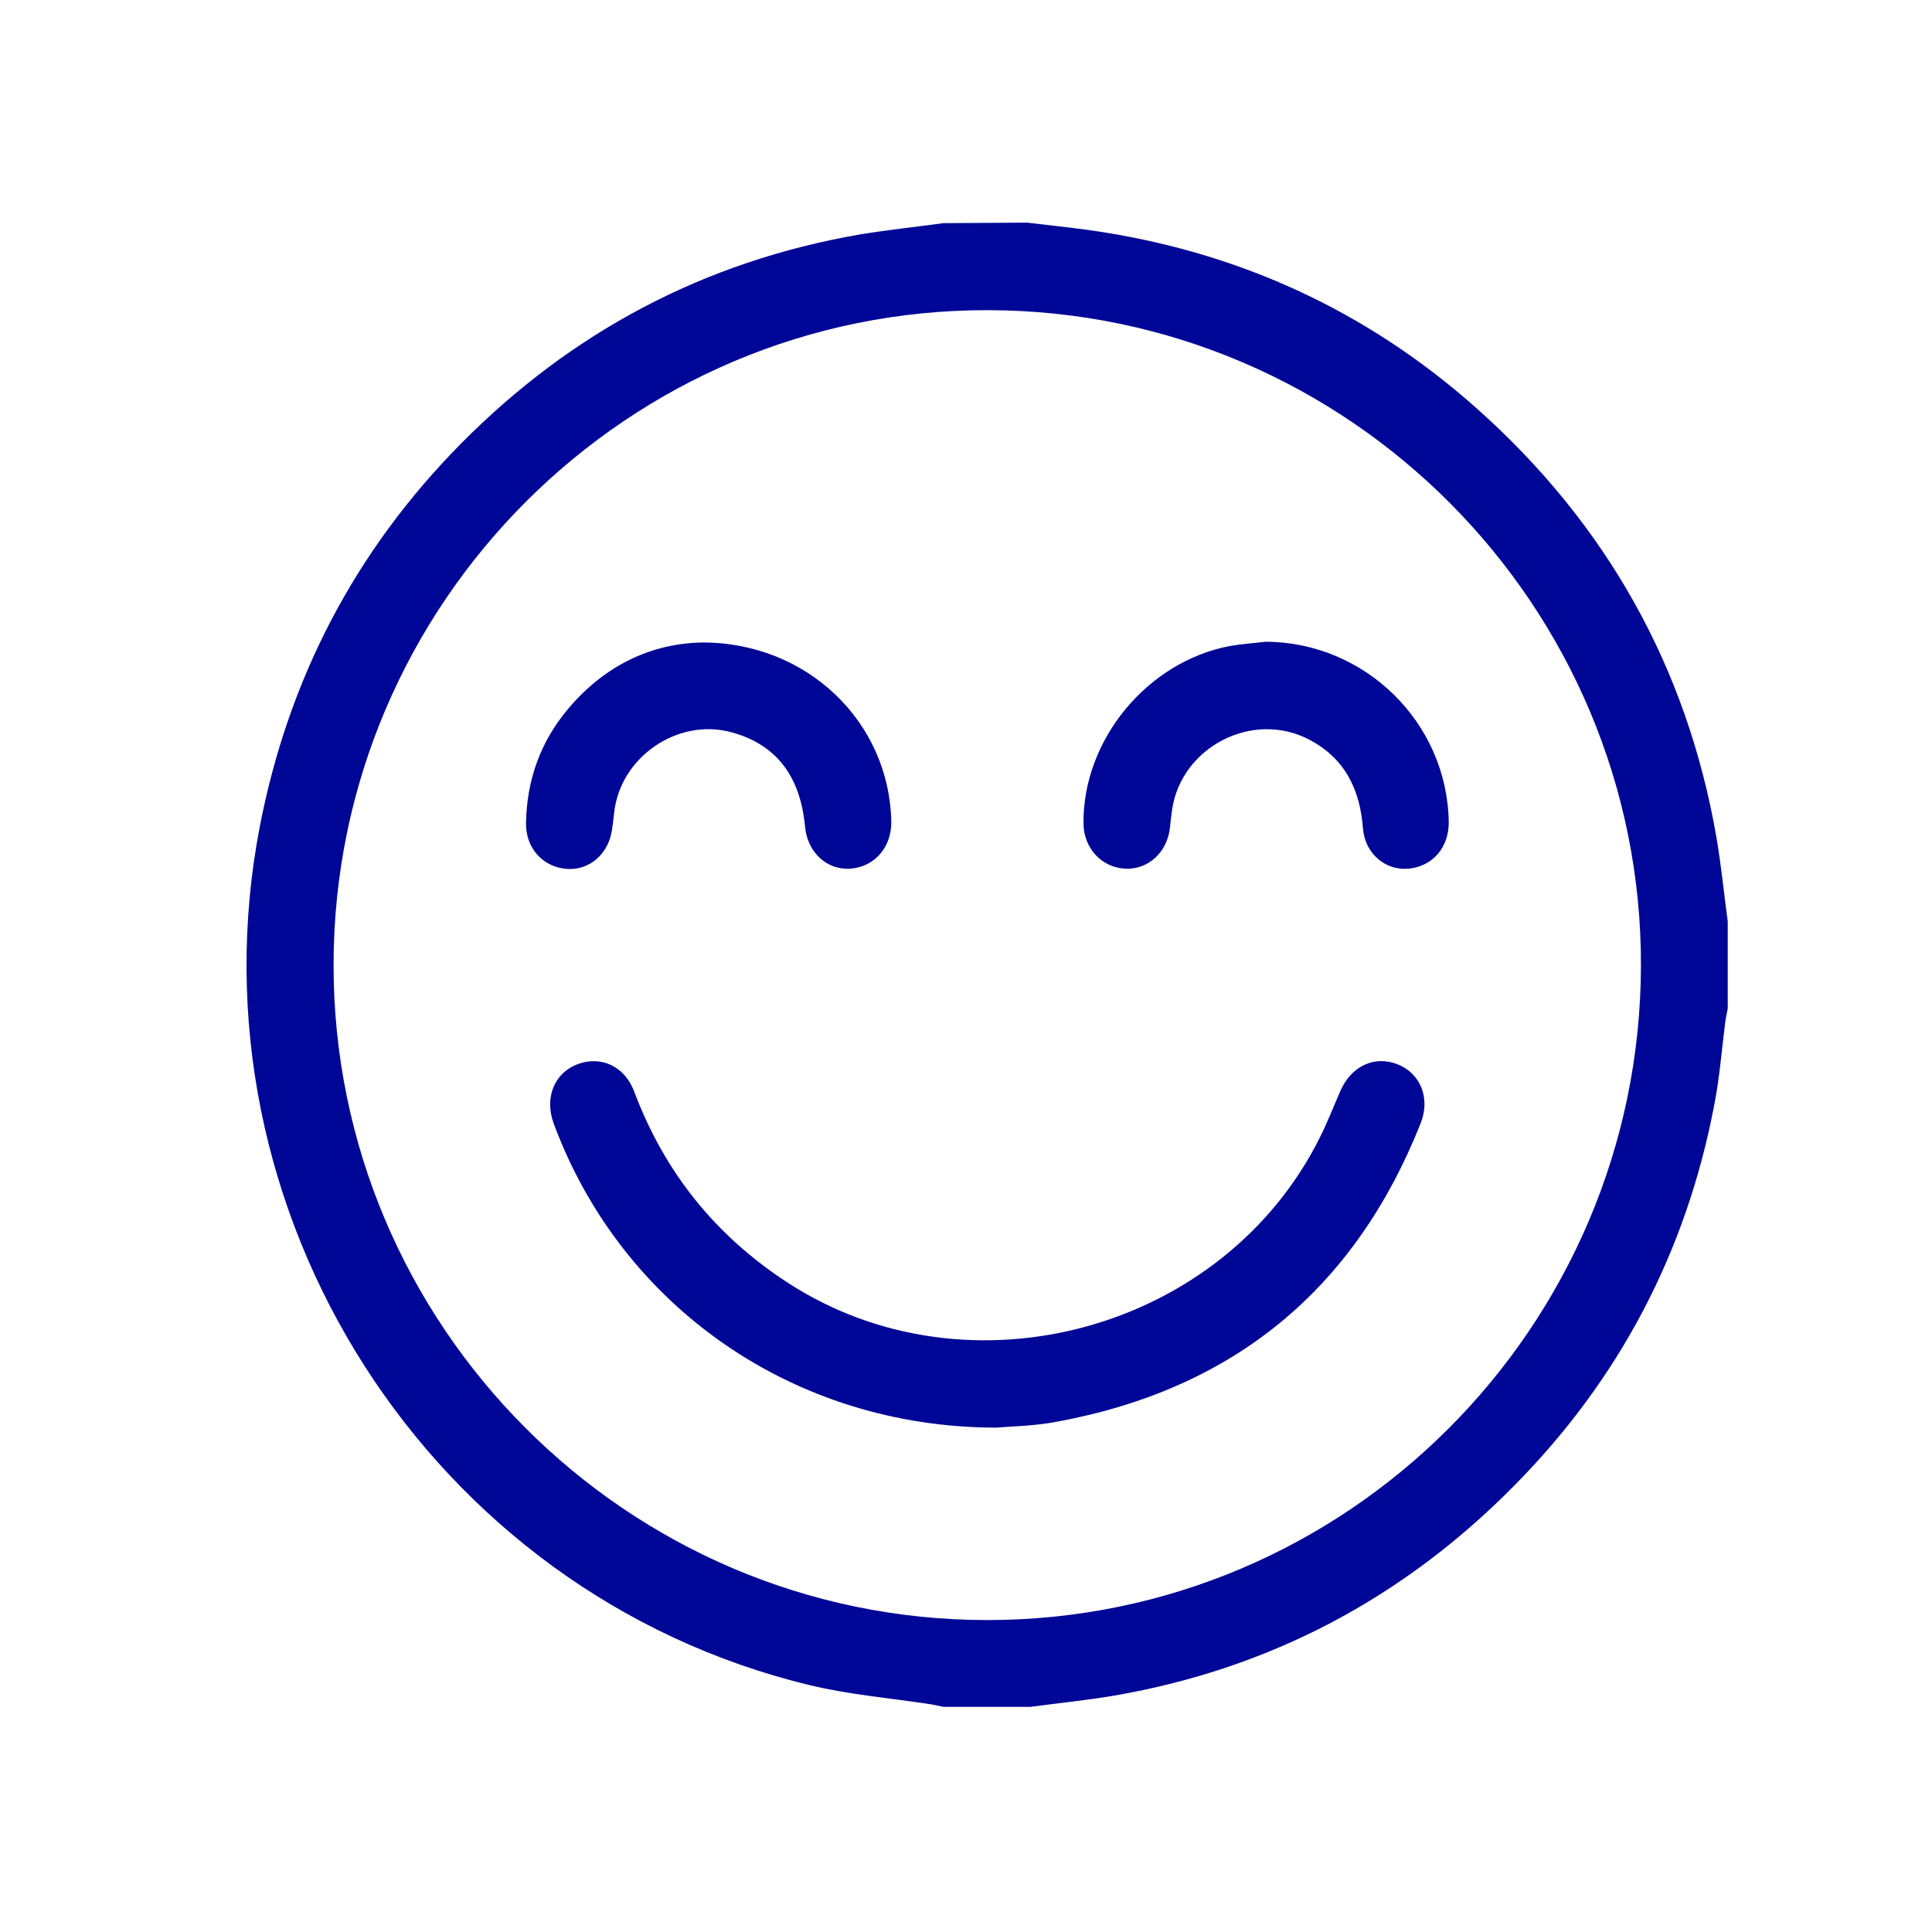<?xml version="1.0" encoding="utf-8"?>
<!-- Generator: Adobe Illustrator 27.1.1, SVG Export Plug-In . SVG Version: 6.00 Build 0)  -->
<svg version="1.1" id="Calque_1" xmlns="http://www.w3.org/2000/svg" xmlns:xlink="http://www.w3.org/1999/xlink" x="0px" y="0px"
	 viewBox="0 0 768 768" style="enable-background:new 0 0 768 768;" xml:space="preserve">
<style type="text/css">
	.st0{fill:#000796;}
</style>
<path class="st0" d="M375.1,88.7c11.1-0.1,22.1-0.1,33.2-0.2c8.1,1,16.1,1.8,24.2,2.9c58.7,8.2,110.5,31.7,154.7,71.1
	c51.2,45.7,83.3,102.4,95.1,170.3c1.9,11.1,3,22.3,4.5,33.5v34.6c-0.3,1.8-0.8,3.7-1,5.5c-1.4,10.8-2.2,21.8-4.3,32.5
	c-11.1,58.7-37.8,109.5-79.8,151.9c-44,44.5-96.8,72.5-158.6,83.2c-11.1,1.9-22.3,3-33.5,4.5h-34.5c-1.7-0.3-3.3-0.7-5-1
	c-16.1-2.5-32.4-3.8-48.1-7.6C170.9,633.6,73.7,481.5,103.3,328.4c11.4-58.7,37.9-109.5,79.9-152c44-44.5,96.8-72.5,158.6-83.2
	C352.8,91.4,364,90.2,375.1,88.7z M132.6,383.3C132.4,526.8,249.1,643.9,392.3,644c143,0.1,259.5-116.3,260-259.8
	c0.5-143.3-116.1-260.6-259.4-260.9C249.8,122.9,132.8,239.8,132.6,383.3z"/>
<path class="st0" d="M395.8,567.5c-80.3-0.1-148.8-48.2-175.7-120.9c-3.7-10.1,0.1-19.9,9.3-23.5c9.3-3.6,18.9,0.6,22.7,10.8
	c12.1,32.2,32.4,57.4,61.2,76.1c71.9,46.6,173.1,19,211.4-57.9c3-6,5.4-12.2,8.1-18.4c4.3-9.9,13.6-14.3,22.8-10.6
	c9.1,3.6,13.1,13.5,9.1,23.5c-26.3,66.2-74.6,105.6-144.3,118.5C411.2,566.9,401.8,567,395.8,567.5z"/>
<path class="st0" d="M279.3,255.4c41.8,0,74.2,31.8,75,71.1c0.2,10.2-6.6,18.1-16.2,18.8c-9.4,0.7-17.2-6.5-18.1-16.8
	c-1.9-20.2-11.6-32.6-29.2-37.4c-21.5-5.9-44.5,10-46.7,32.3c-0.2,2.1-0.5,4.2-0.8,6.3c-1.3,9.7-9,16.4-18,15.7
	c-9.5-0.7-16.4-8.3-16.2-18.3c0.3-17.1,5.8-32.4,16.8-45.4C240.4,264.5,259,255.7,279.3,255.4z"/>
<path class="st0" d="M503,255.1c39.6,0.1,72.3,32.1,72.9,71.7c0.1,10-6.4,17.6-15.9,18.5c-9.2,0.9-17.4-5.9-18.2-16
	c-1.2-15.7-7.3-28-21.6-35.4c-22.4-11.6-50.7,3.1-54.3,28.1c-0.3,2.3-0.6,4.6-0.8,6.8c-1,9.9-8.6,17-17.9,16.5
	c-9.4-0.5-16.4-8.2-16.5-18c-0.3-33.1,25.3-64.3,58.2-70.5C493.4,256,498.2,255.7,503,255.1z"/>
</svg>
